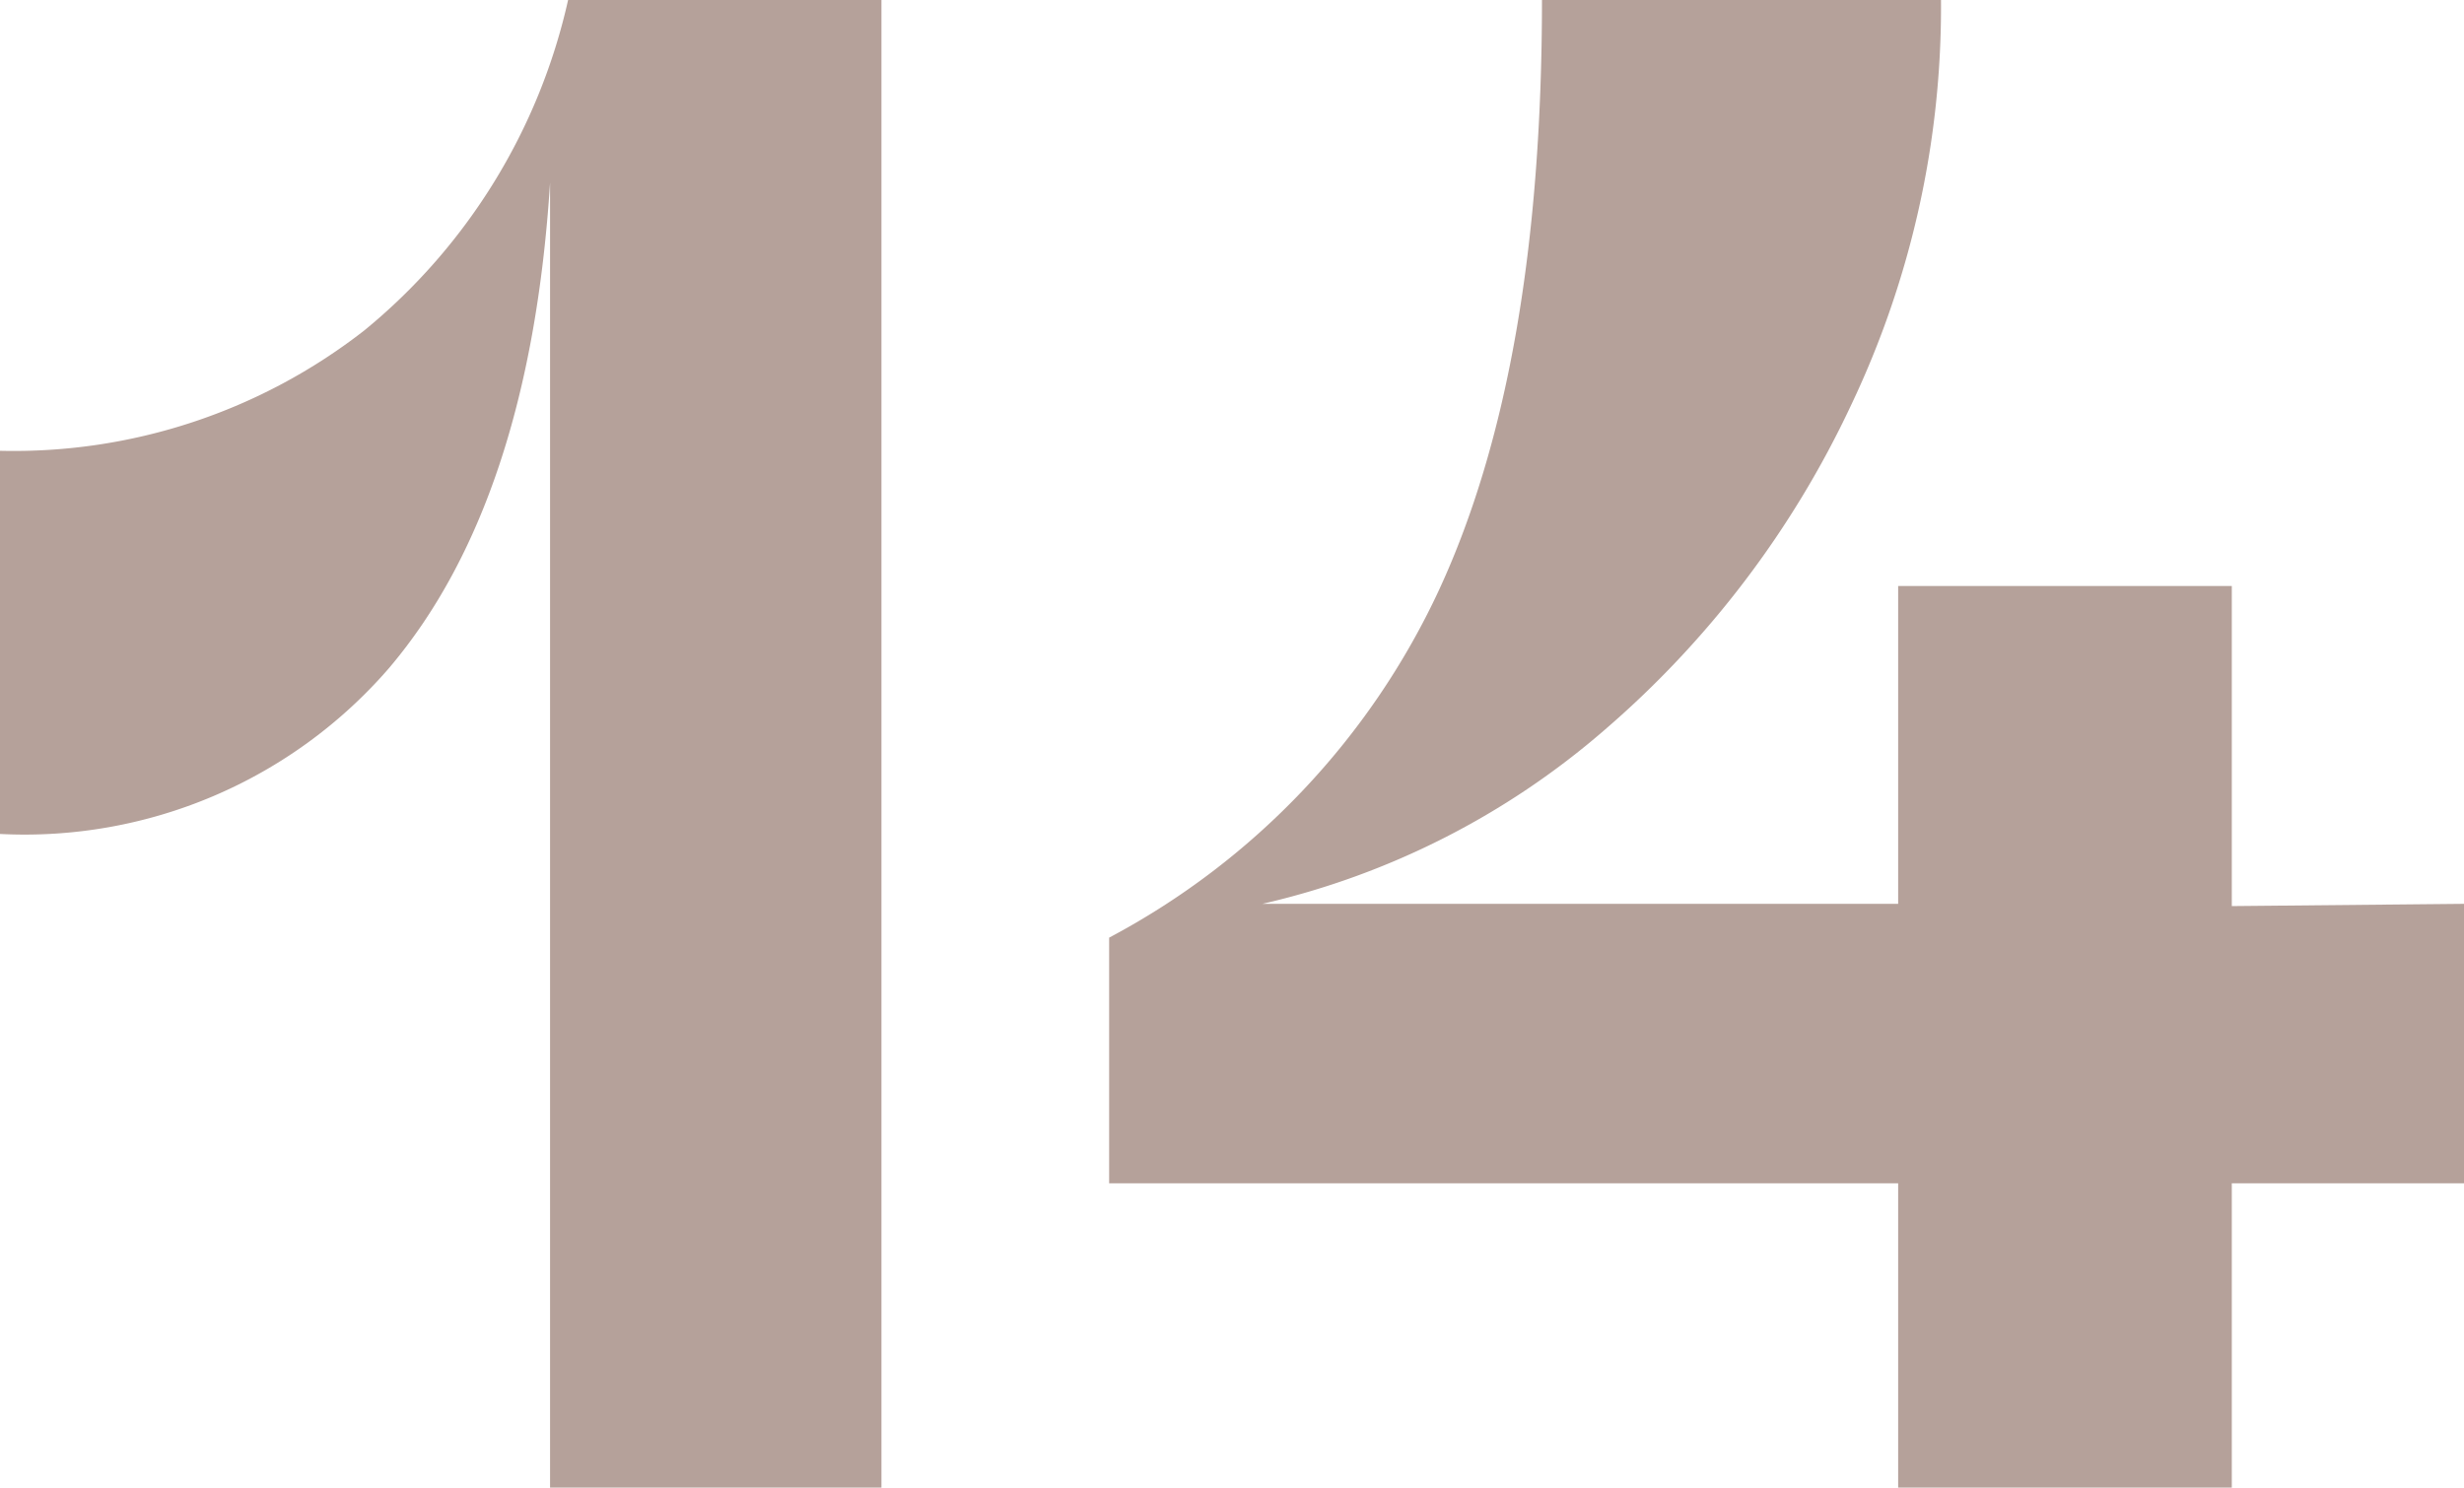 <svg xmlns="http://www.w3.org/2000/svg" viewBox="0 0 54.65 33"><defs><style>.cls-1{fill:#b5a19a;}</style></defs><g id="レイヤー_2" data-name="レイヤー 2"><g id="_2nd_layer" data-name="2nd layer"><g id="_14" data-name="14"><path class="cls-1" d="M19.55,0V33H12.2V4.05q-.45,7.1-3.58,10.78A10.69,10.69,0,0,1,0,18.5V10A12.64,12.64,0,0,0,8.08,7.33,13.19,13.19,0,0,0,12.6,0Z"/><path class="cls-1" d="M54.65,20.05v6.2H49.5V33H42.1V26.25H24.6V20.8a16.69,16.69,0,0,0,7.32-7.72Q34.2,8.15,34.2,0h8.85a20.56,20.56,0,0,1-2,9,21.58,21.58,0,0,1-5.47,7.2A17.6,17.6,0,0,1,28,20.05H42.1V13h7.4v7.1Z"/></g></g></g></svg>